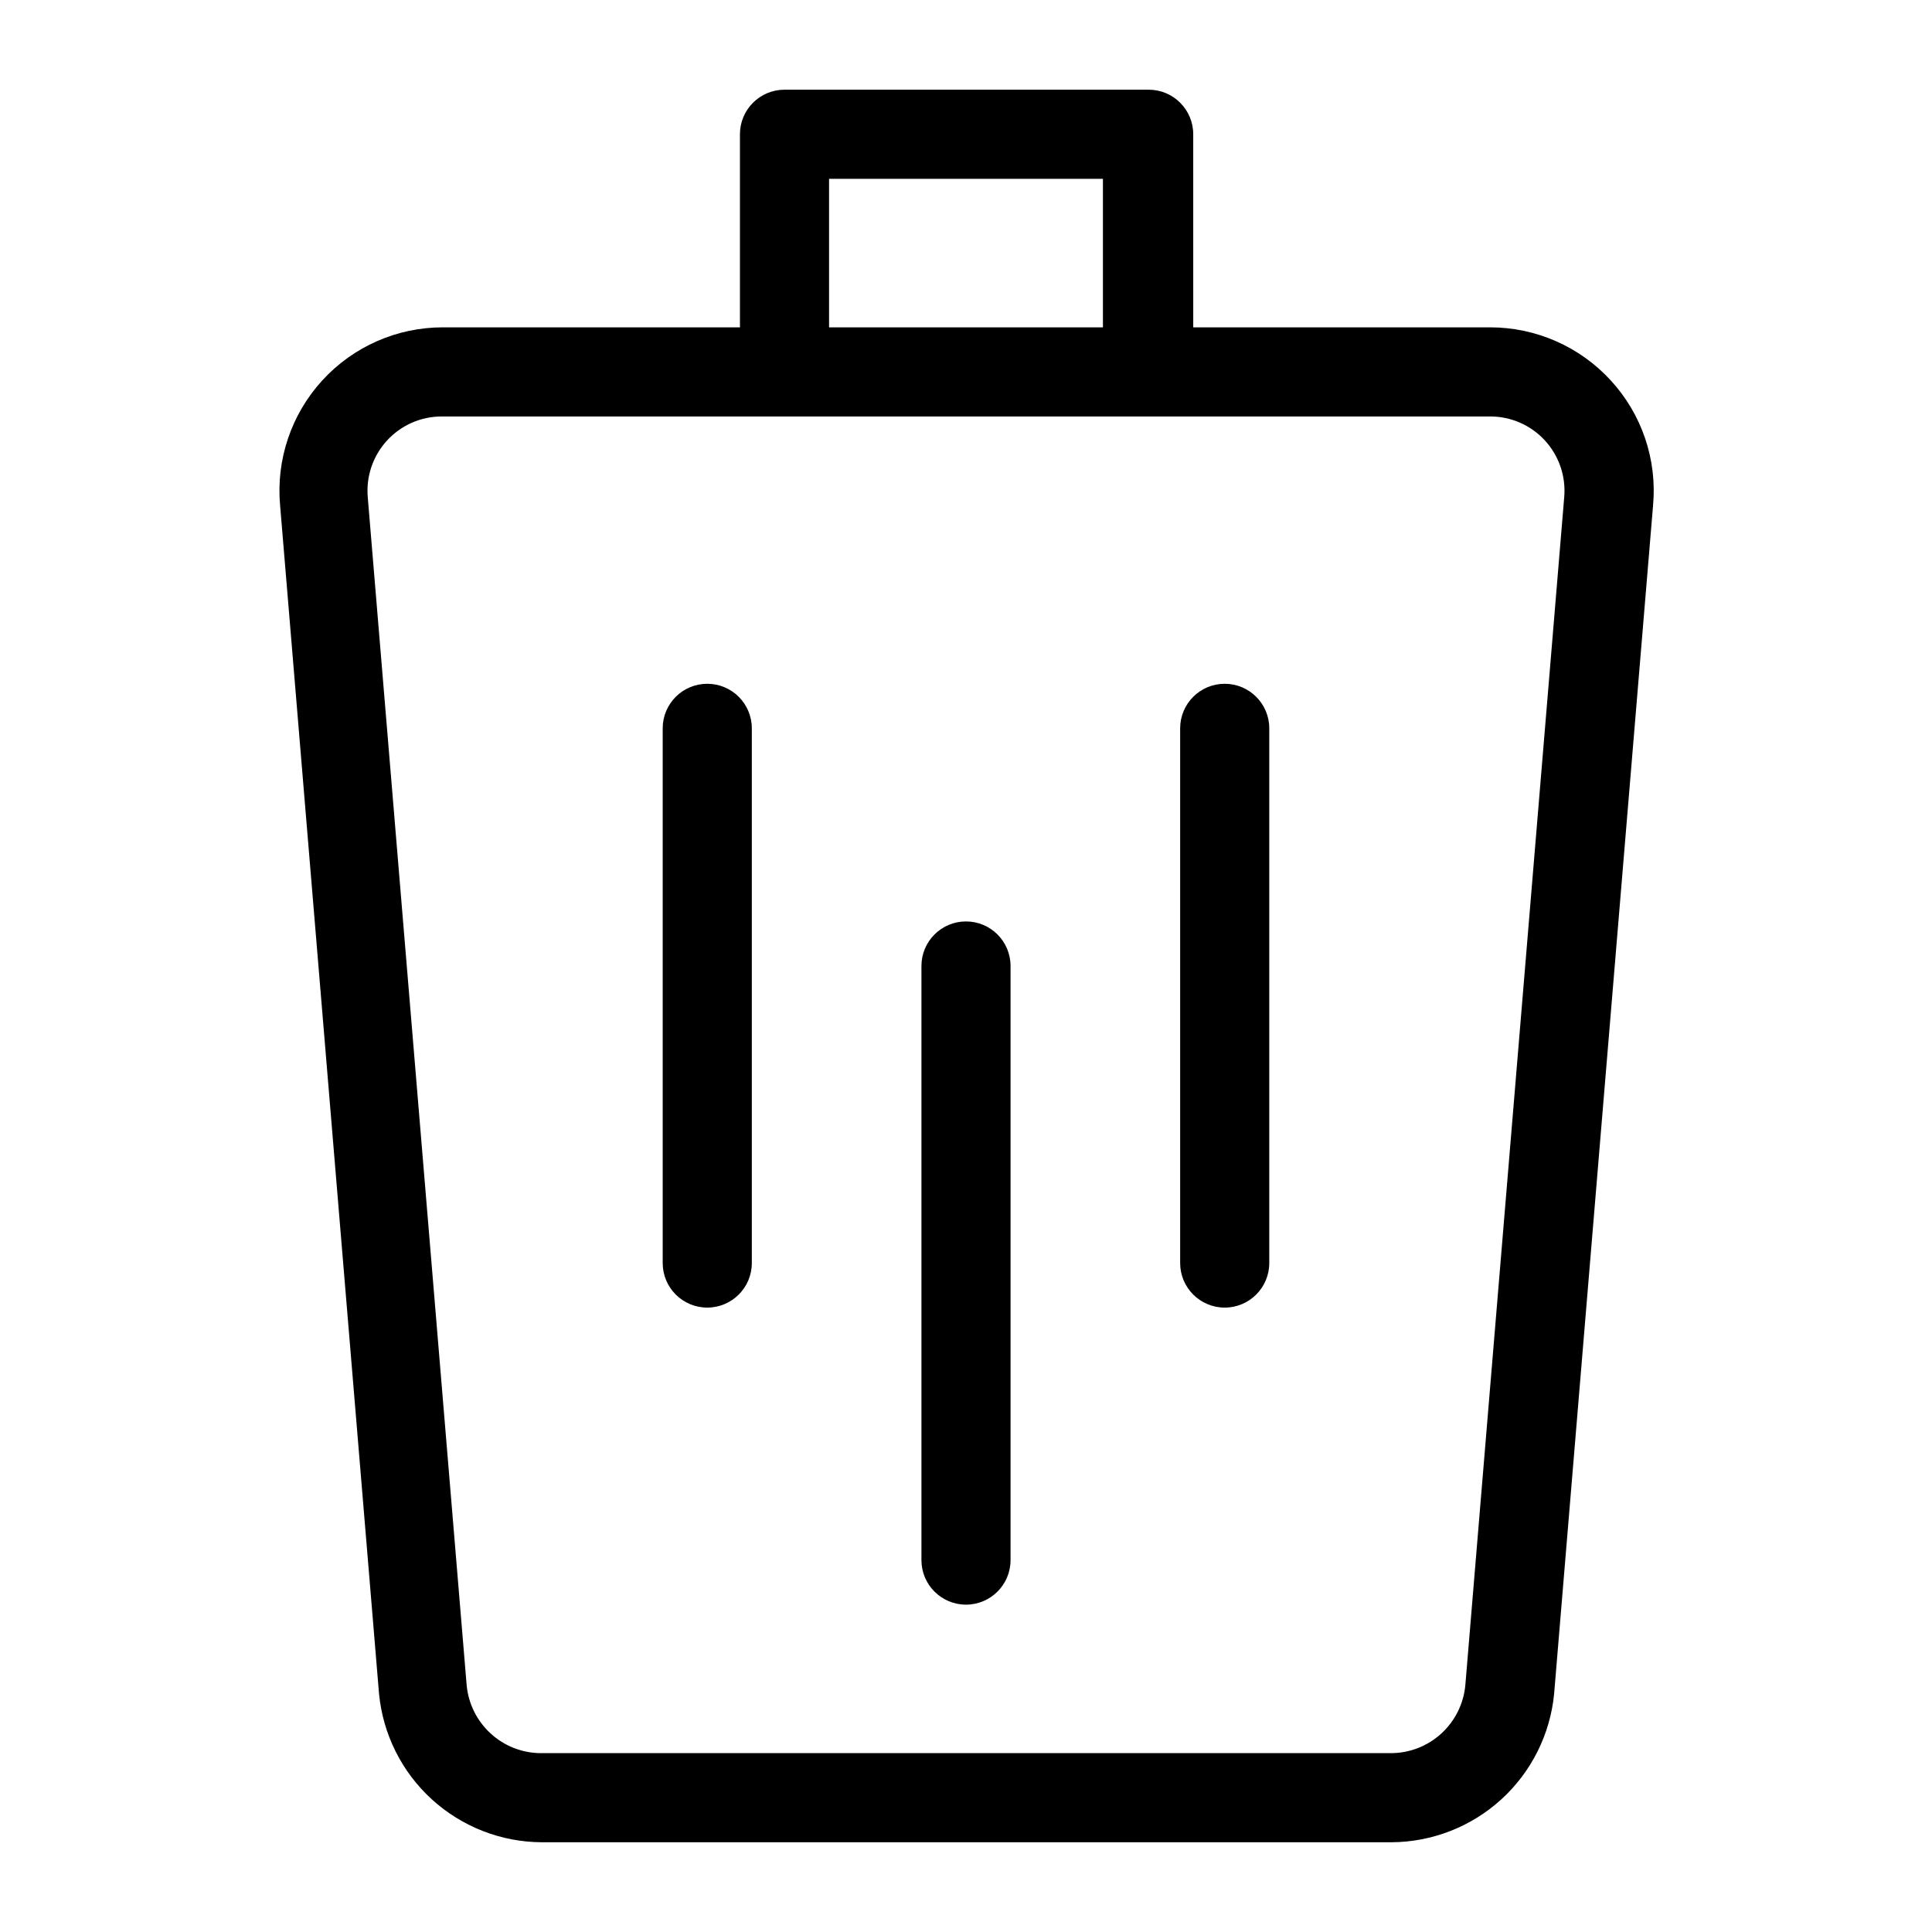 <?xml version="1.0" encoding="UTF-8"?>
<!-- Uploaded to: ICON Repo, www.svgrepo.com, Generator: ICON Repo Mixer Tools -->
<svg fill="#000000" width="800px" height="800px" version="1.1" viewBox="144 144 512 512" xmlns="http://www.w3.org/2000/svg">
 <g>
  <path d="m570.82 244.76c-8.203-8.918-19.762-14-31.879-14.012h-78.719l-0.004-51.168c0-6.523-5.285-11.809-11.809-11.809h-96.508c-6.523 0-11.809 5.285-11.809 11.809v51.168h-78.723c-12.172-0.008-23.781 5.109-31.988 14.098-8.211 8.988-12.254 21.016-11.148 33.133l26.215 314.88c1.031 10.738 6.019 20.715 13.988 27.984 7.973 7.273 18.359 11.328 29.148 11.375h225.14c10.789-0.047 21.176-4.102 29.148-11.375 7.969-7.269 12.957-17.246 13.988-27.984l26.215-314.88c1.121-12.168-2.969-24.238-11.258-33.219zm-207.11-53.371h72.578v39.359h-72.578zm168.62 399.19c-0.449 4.898-2.703 9.457-6.328 12.789-3.621 3.332-8.352 5.199-13.273 5.234h-225.46c-4.918-0.035-9.652-1.902-13.273-5.234-3.621-3.332-5.879-7.891-6.328-12.789l-26.215-314.88h0.004c-0.465-5.484 1.395-10.914 5.117-14.969 3.727-4.055 8.977-6.363 14.484-6.363h277.88c5.504 0 10.758 2.309 14.48 6.363 3.727 4.055 5.582 9.484 5.121 14.969z"/>
  <path d="m468.56 325.21c-6.519 0-11.809 5.285-11.809 11.809v141.7c0 6.519 5.289 11.809 11.809 11.809 6.523 0 11.809-5.289 11.809-11.809v-141.7c0-6.523-5.285-11.809-11.809-11.809z"/>
  <path d="m400 388.19c-6.523 0-11.809 5.285-11.809 11.809v157.44c0 6.523 5.285 11.809 11.809 11.809 6.519 0 11.805-5.285 11.805-11.809v-157.44c0-6.523-5.285-11.809-11.805-11.809z"/>
  <path d="m331.43 325.21c-6.523 0-11.809 5.285-11.809 11.809v141.7c0 6.519 5.285 11.809 11.809 11.809 6.519 0 11.809-5.289 11.809-11.809v-141.7c0-6.523-5.289-11.809-11.809-11.809z"/>
 </g>
</svg>
